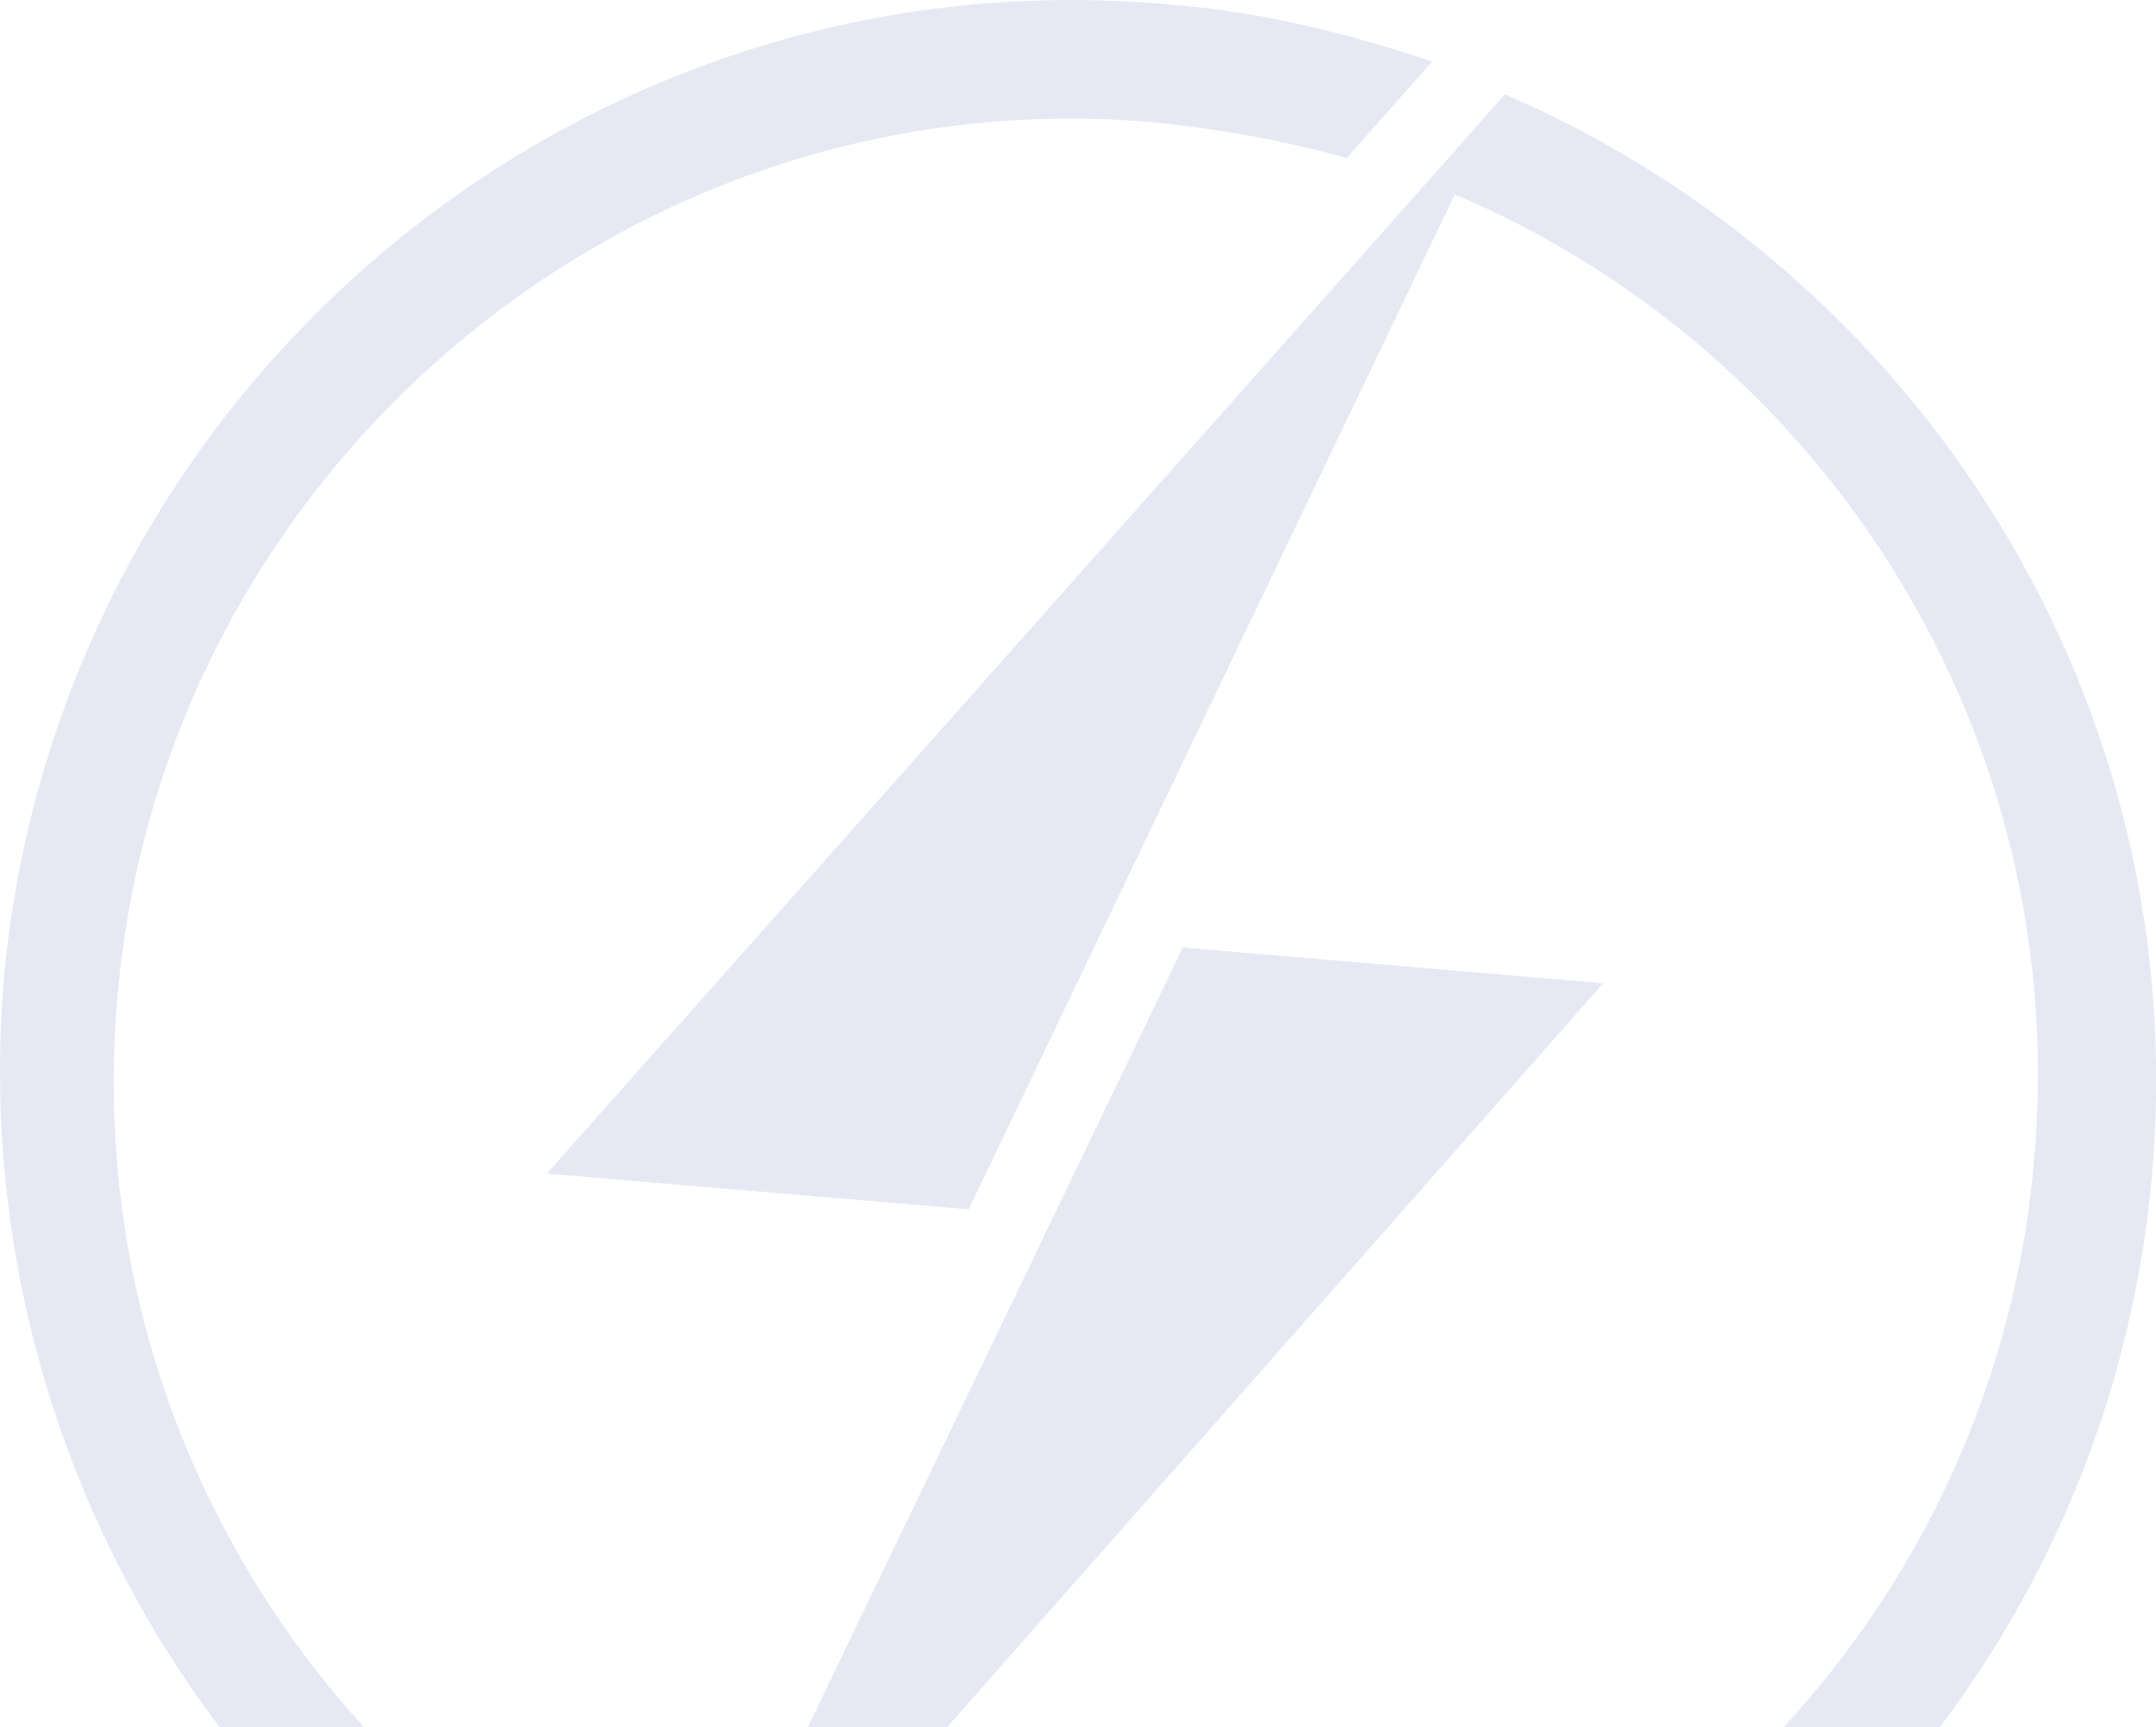 <svg width="312" height="250" viewBox="0 0 312 250" fill="none" xmlns="http://www.w3.org/2000/svg">
<g clip-path="url(#clip0_543_2537)">
<path d="M79.142 169.869L140.179 175.041L210.527 28.138C264.322 50.898 300.013 106.763 294.323 168.317C287.599 244.355 219.837 301.254 143.8 294.529C133.972 293.495 124.661 291.943 115.867 289.357L103.453 303.323C115.867 307.461 128.282 310.564 142.248 311.599C228.114 319.358 303.634 255.735 311.393 170.386C317.6 101.59 277.771 39.518 217.768 13.655L205.871 27.104L79.142 169.869Z" fill="#001593" fill-opacity="0.1"/>
<path d="M93.848 299L105.704 285.556L232 142.322L171.172 137.152L100.549 284.004C46.938 261.253 11.369 205.407 17.04 143.874C23.741 67.862 91.271 10.982 167.048 17.704C176.842 18.738 185.606 20.29 194.885 22.875L207.256 8.914C194.885 4.777 182.513 1.675 169.11 0.641C83.538 -7.116 8.276 56.486 0.544 141.805C-5.126 210.578 34.051 273.146 93.848 299Z" fill="#001593" fill-opacity="0.1"/>
</g>
<defs>
<clipPath id="clip0_543_2537">
<rect width="312.029" height="312.24" fill="white"/>
</clipPath>
</defs>
</svg>
